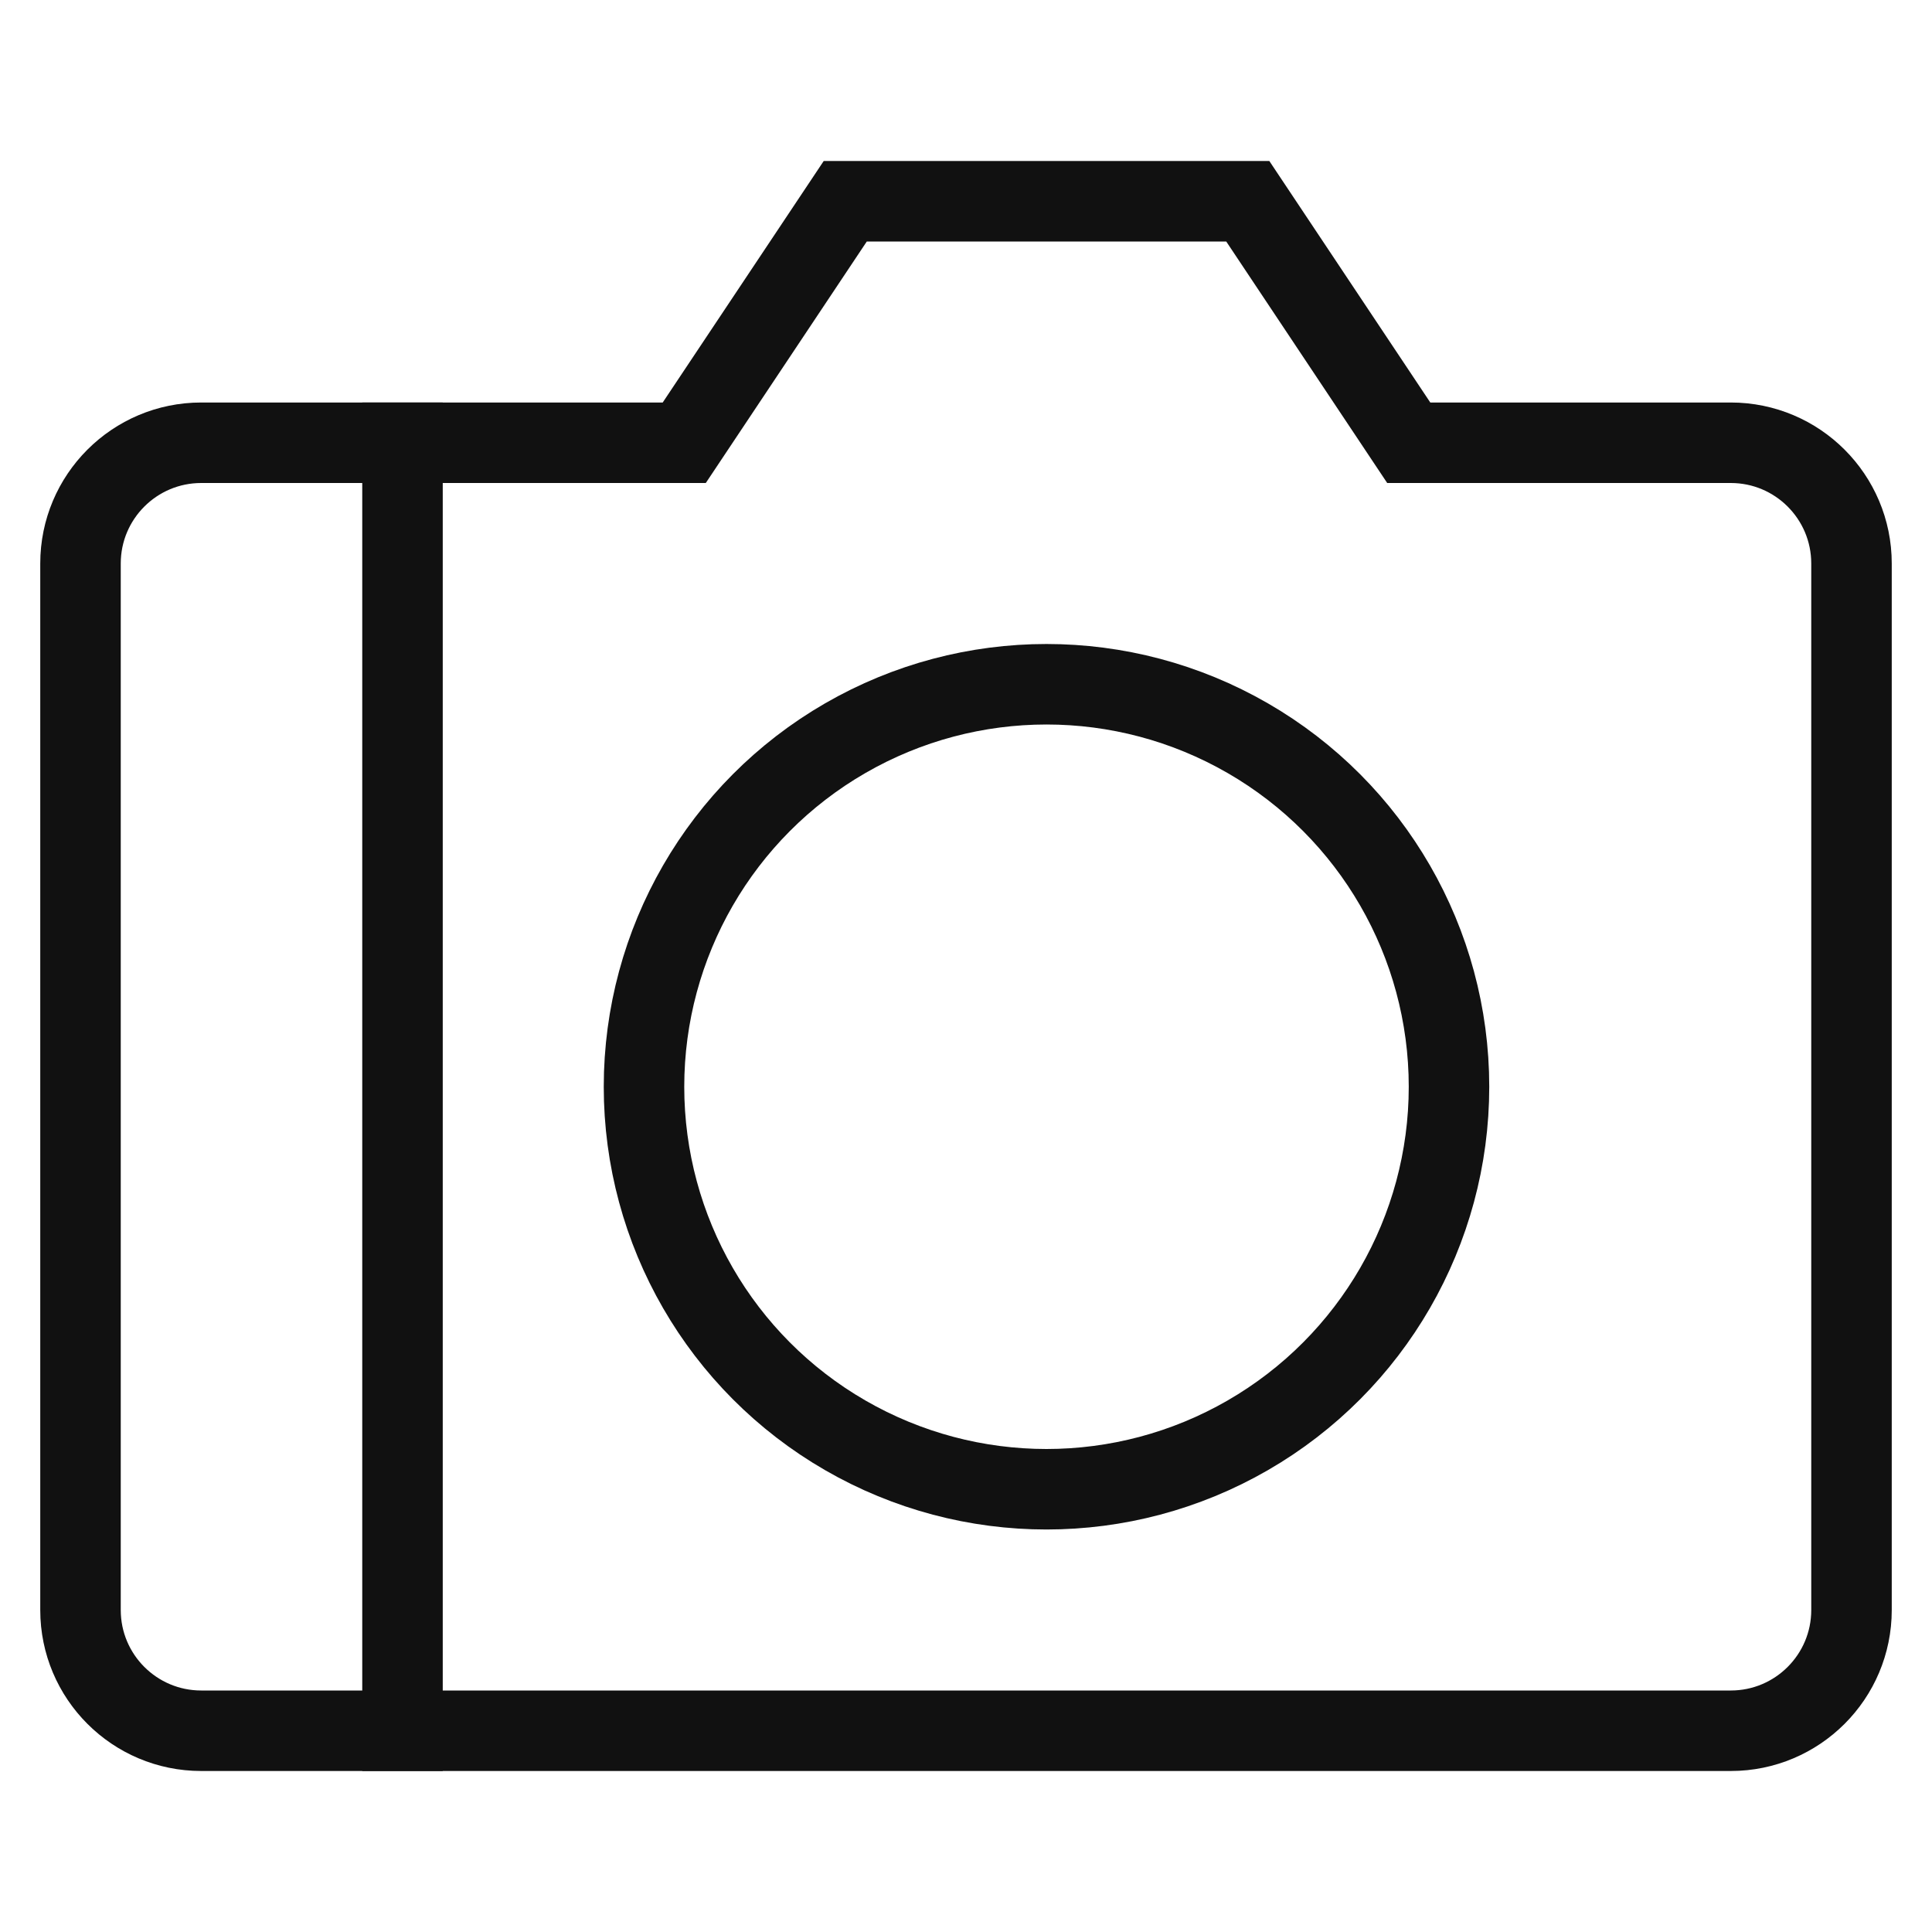 <svg xmlns="http://www.w3.org/2000/svg" xmlns:xlink="http://www.w3.org/1999/xlink" x="0px" y="0px" viewBox="0 0 48 48" width="48" height="48"><g class="nc-icon-wrapper" fill="#111111"><line data-color="color-2" fill="none" stroke="#111111" stroke-width="2" stroke-linecap="square" stroke-miterlimit="10" x1="10" y1="11" x2="10" y2="43" stroke-linejoin="miter"></line> <path fill="none" stroke="#111111" stroke-width="2" stroke-linecap="square" stroke-miterlimit="10" d="M5,43h38 c1.657,0,3-1.343,3-3V14c0-1.657-1.343-3-3-3h-8l-3.999-6H21l-4,6H5c-1.657,0-3,1.343-3,3v26C2,41.657,3.343,43,5,43z" stroke-linejoin="miter"></path> <circle data-color="color-2" fill="none" stroke="#111111" stroke-width="2" stroke-linecap="square" stroke-miterlimit="10" cx="26" cy="27" r="10" stroke-linejoin="miter"></circle></g></svg>